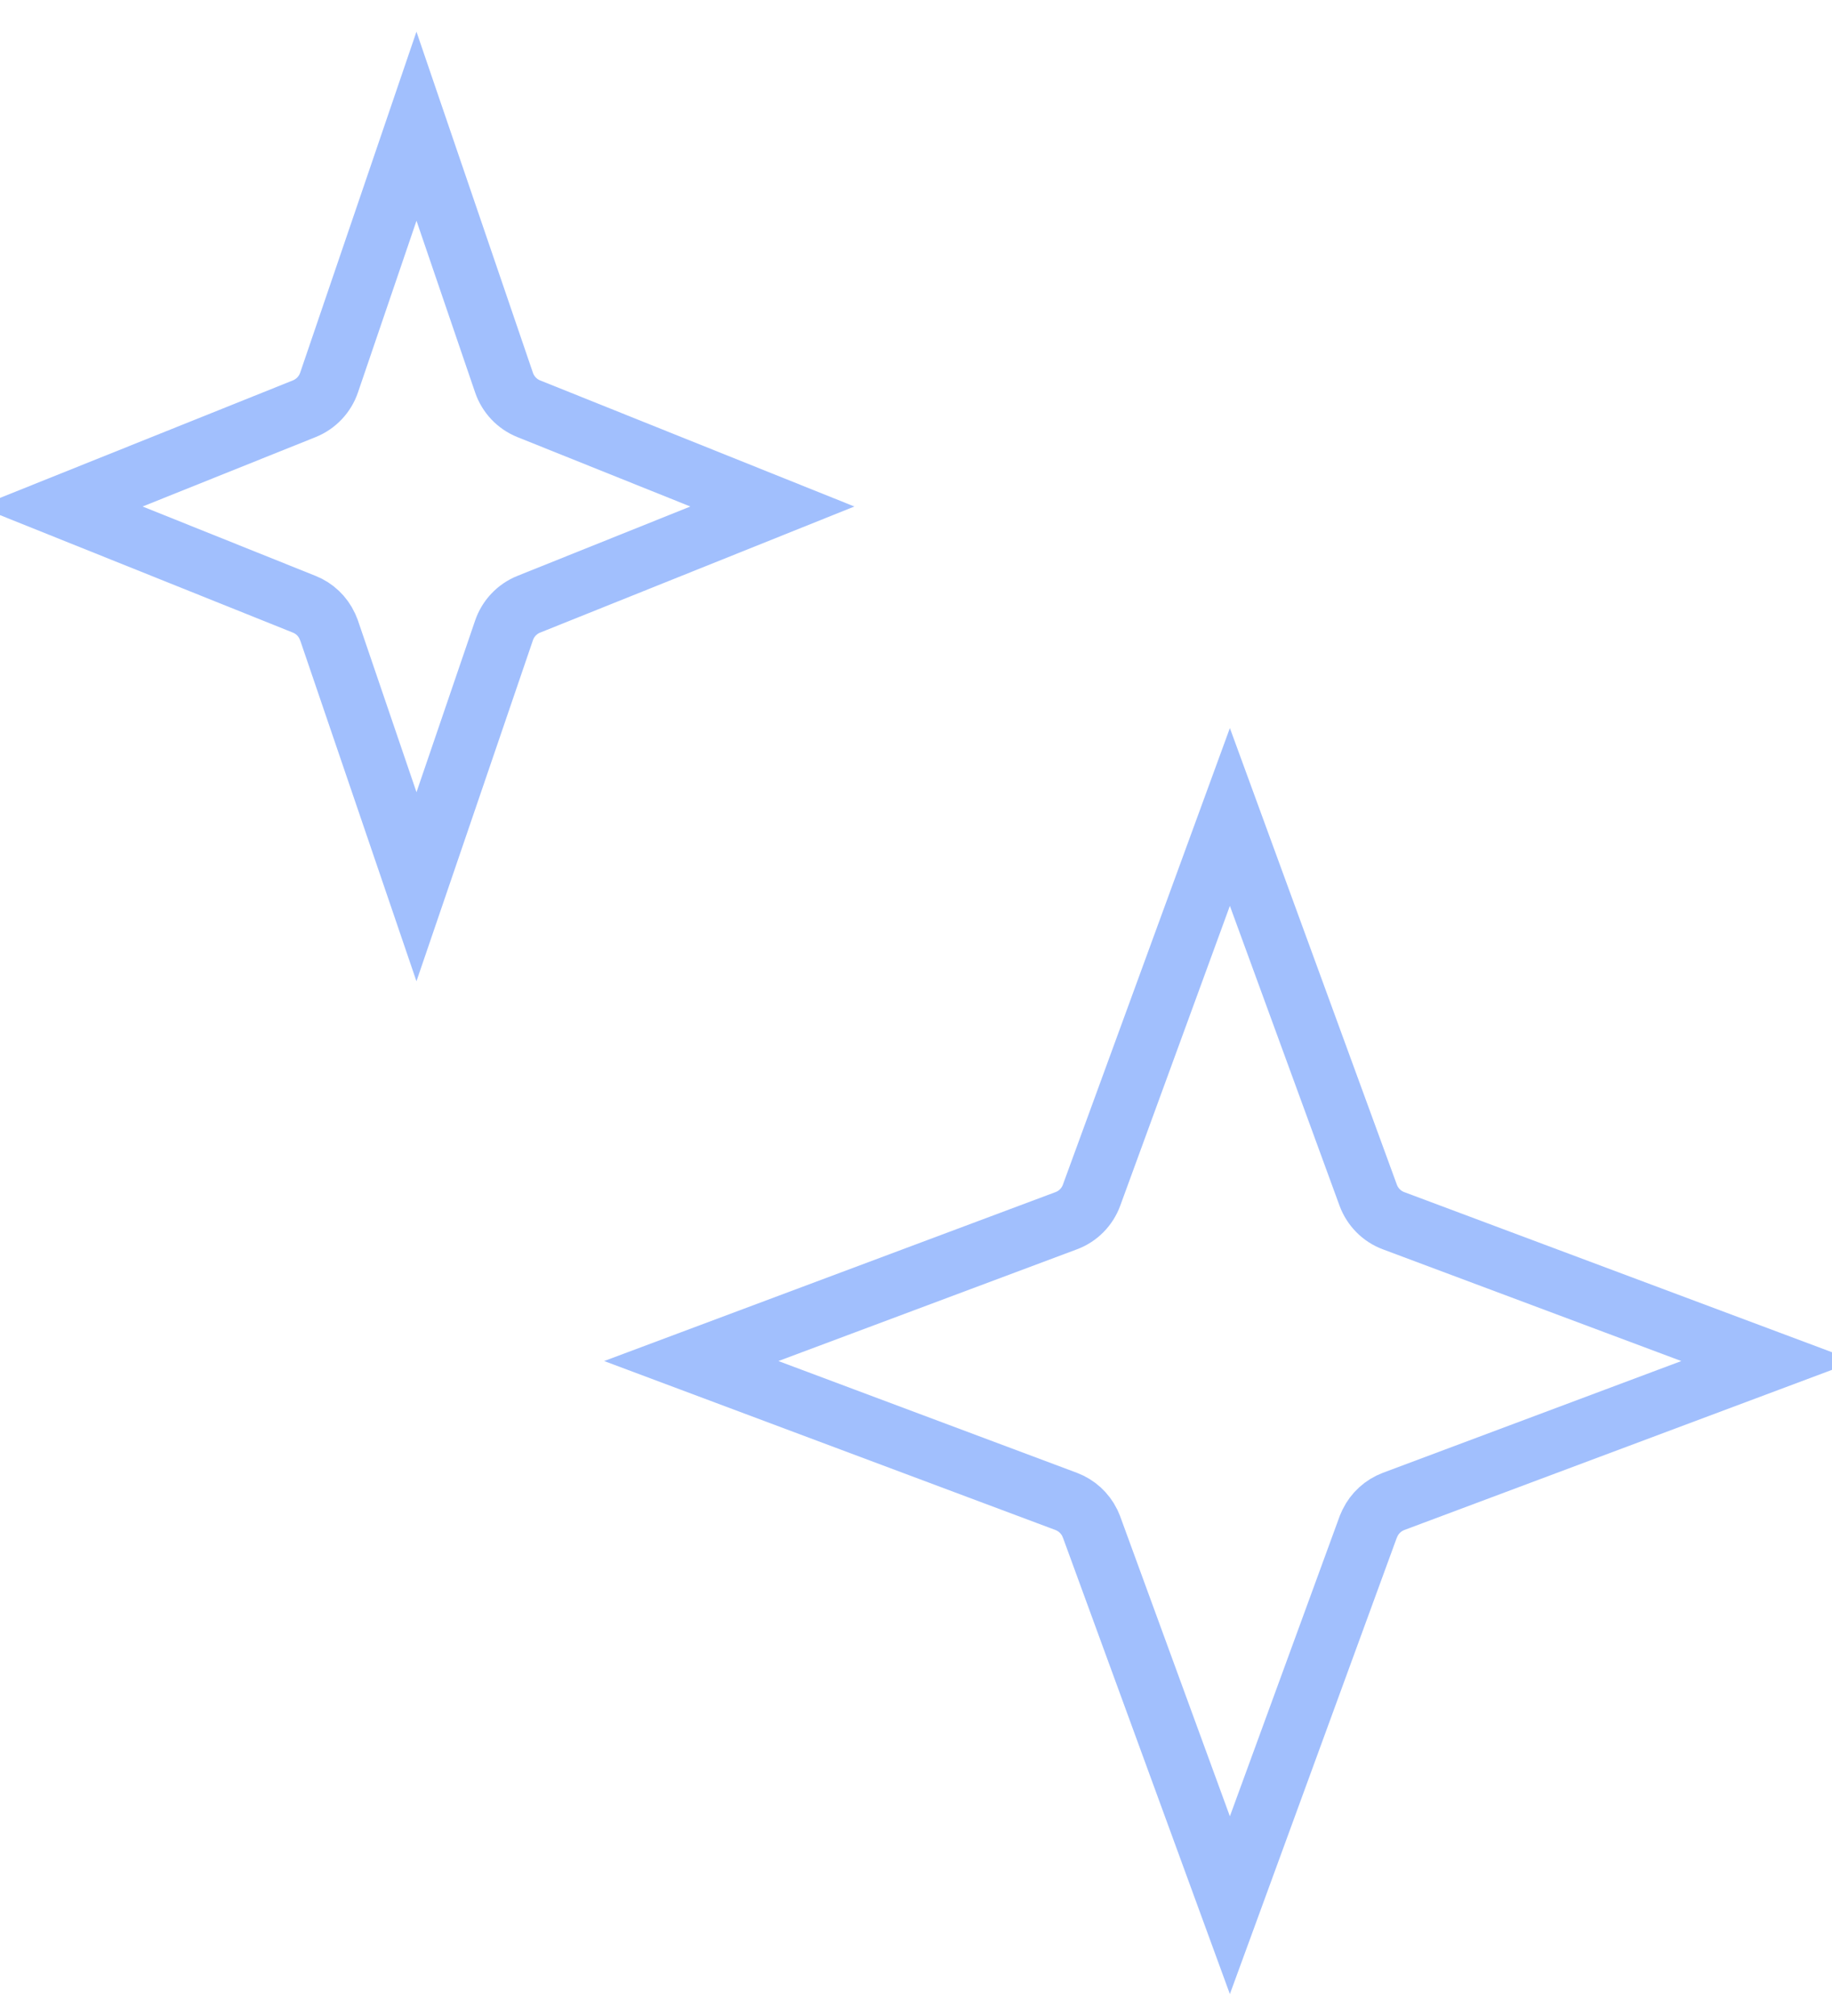 <svg width="30" height="33" viewBox="0 0 30 33" fill="none" xmlns="http://www.w3.org/2000/svg">
<path d="M22.405 19.564C22.476 19.756 22.626 19.91 22.82 19.982L28.959 22.279L22.82 24.577C22.651 24.641 22.514 24.767 22.436 24.926L22.405 24.996L20.14 31.186L17.875 24.996L17.845 24.926C17.766 24.767 17.63 24.641 17.46 24.577L11.32 22.279L17.46 19.982C17.654 19.91 17.805 19.756 17.875 19.564L20.14 13.373L22.405 19.564ZM8.254 6.264C8.32 6.457 8.467 6.614 8.659 6.691L12.648 8.291L8.659 9.891C8.467 9.968 8.32 10.125 8.254 10.318L6.82 14.515L5.388 10.318L5.359 10.248C5.284 10.087 5.151 9.958 4.982 9.891L0.992 8.291L4.982 6.691C5.174 6.614 5.322 6.457 5.388 6.264L6.82 2.066L8.254 6.264Z" stroke="#A1BFFD"/>
</svg>
